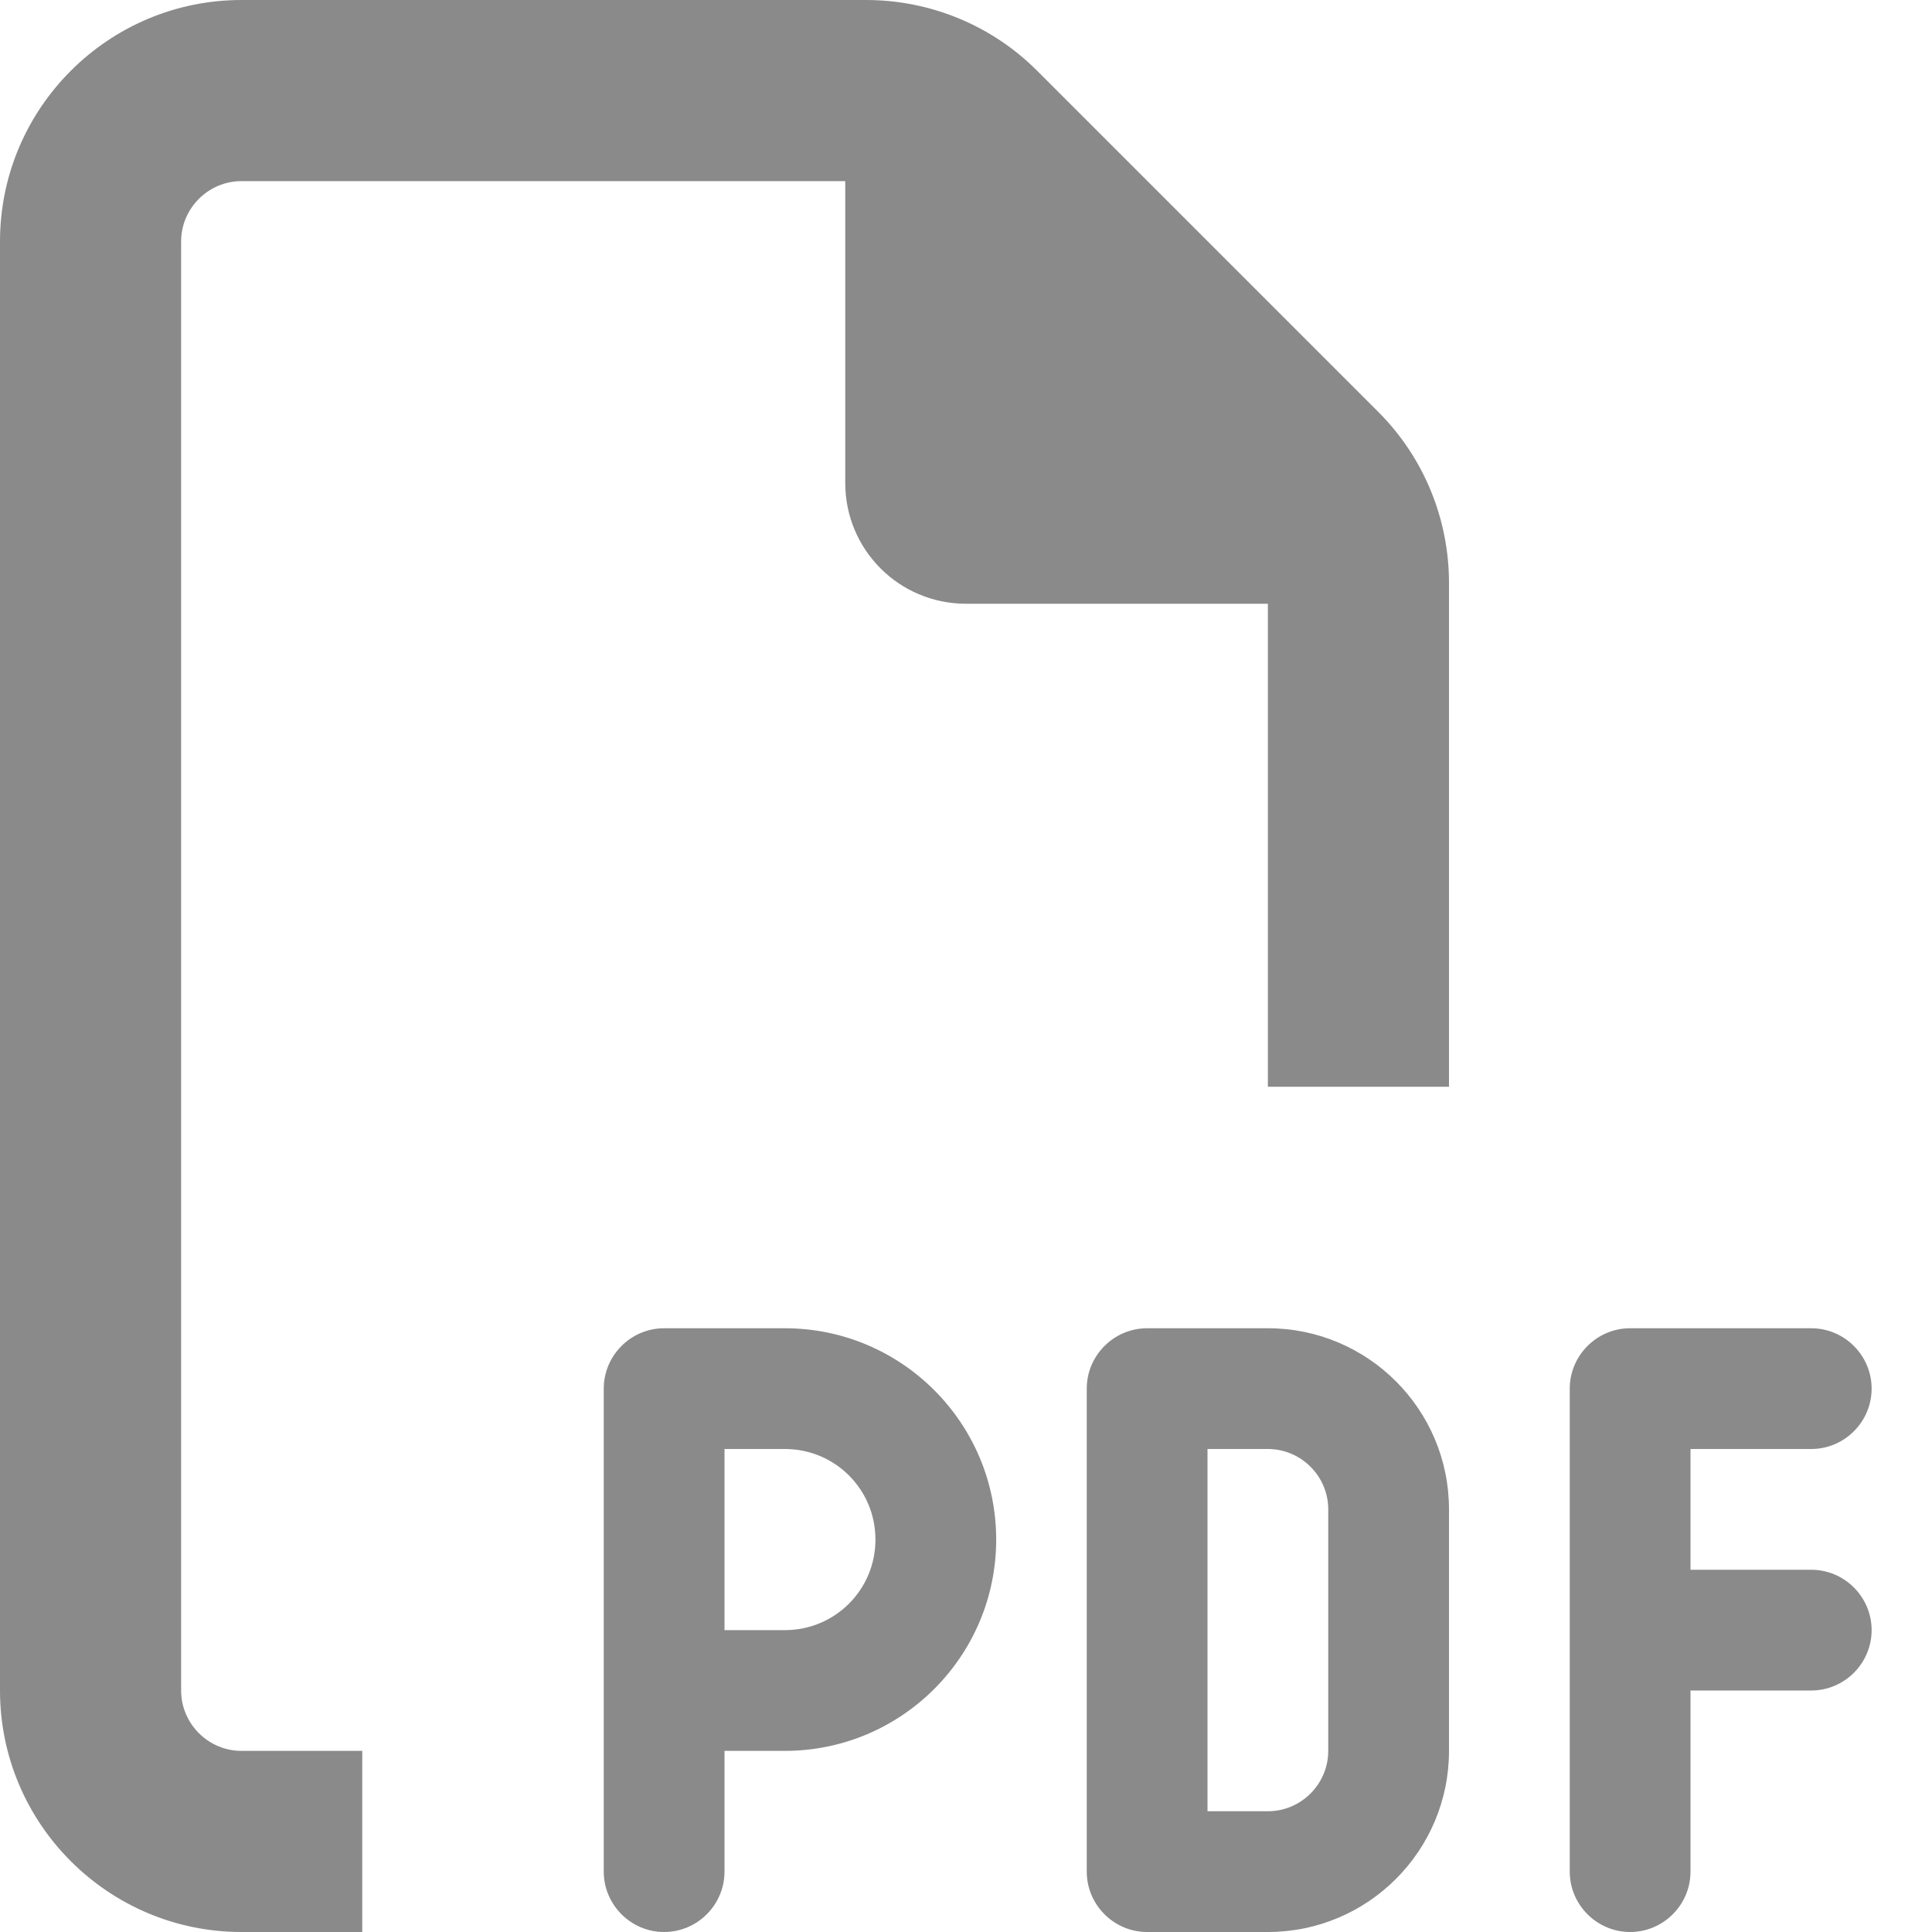 <?xml version="1.0" encoding="utf-8"?>
<!-- Generator: Adobe Illustrator 27.9.0, SVG Export Plug-In . SVG Version: 6.00 Build 0)  -->
<svg version="1.1" id="Calque_1" xmlns="http://www.w3.org/2000/svg" xmlns:xlink="http://www.w3.org/1999/xlink" x="0px" y="0px"
	 width="512px" height="512px" viewBox="0 0 512 512" style="enable-background:new 0 0 512 512;" xml:space="preserve">
<style type="text/css">
	.st0{fill:#8A8A8A;}
</style>
<path class="st0" d="M64,464h32v48H64c-35.3,0-64-28.7-64-64V64C0,28.7,28.7,0,64,0h165.5c17,0,33.3,6.7,45.3,18.7l90.5,90.5
	c12,12,18.7,28.3,18.7,45.3V288h-48V160h-80c-17.7,0-32-14.3-32-32V48H64c-8.8,0-16,7.2-16,16v384C48,456.8,55.2,464,64,464z
	 M176,352h32c30.9,0,56,25.1,56,56s-25.1,56-56,56h-16v32c0,8.8-7.2,16-16,16s-16-7.2-16-16v-48v-80C160,359.2,167.2,352,176,352z
	 M208,432c13.3,0,24-10.7,24-24s-10.7-24-24-24h-16v48H208z M304,352h32c26.5,0,48,21.5,48,48v64c0,26.5-21.5,48-48,48h-32
	c-8.8,0-16-7.2-16-16V368C288,359.2,295.2,352,304,352z M336,480c8.8,0,16-7.2,16-16v-64c0-8.8-7.2-16-16-16h-16v96H336z M416,368
	c0-8.8,7.2-16,16-16h48c8.8,0,16,7.2,16,16s-7.2,16-16,16h-32v32h32c8.8,0,16,7.2,16,16s-7.2,16-16,16h-32v48c0,8.8-7.2,16-16,16
	s-16-7.2-16-16v-64V368z"/>
</svg>
